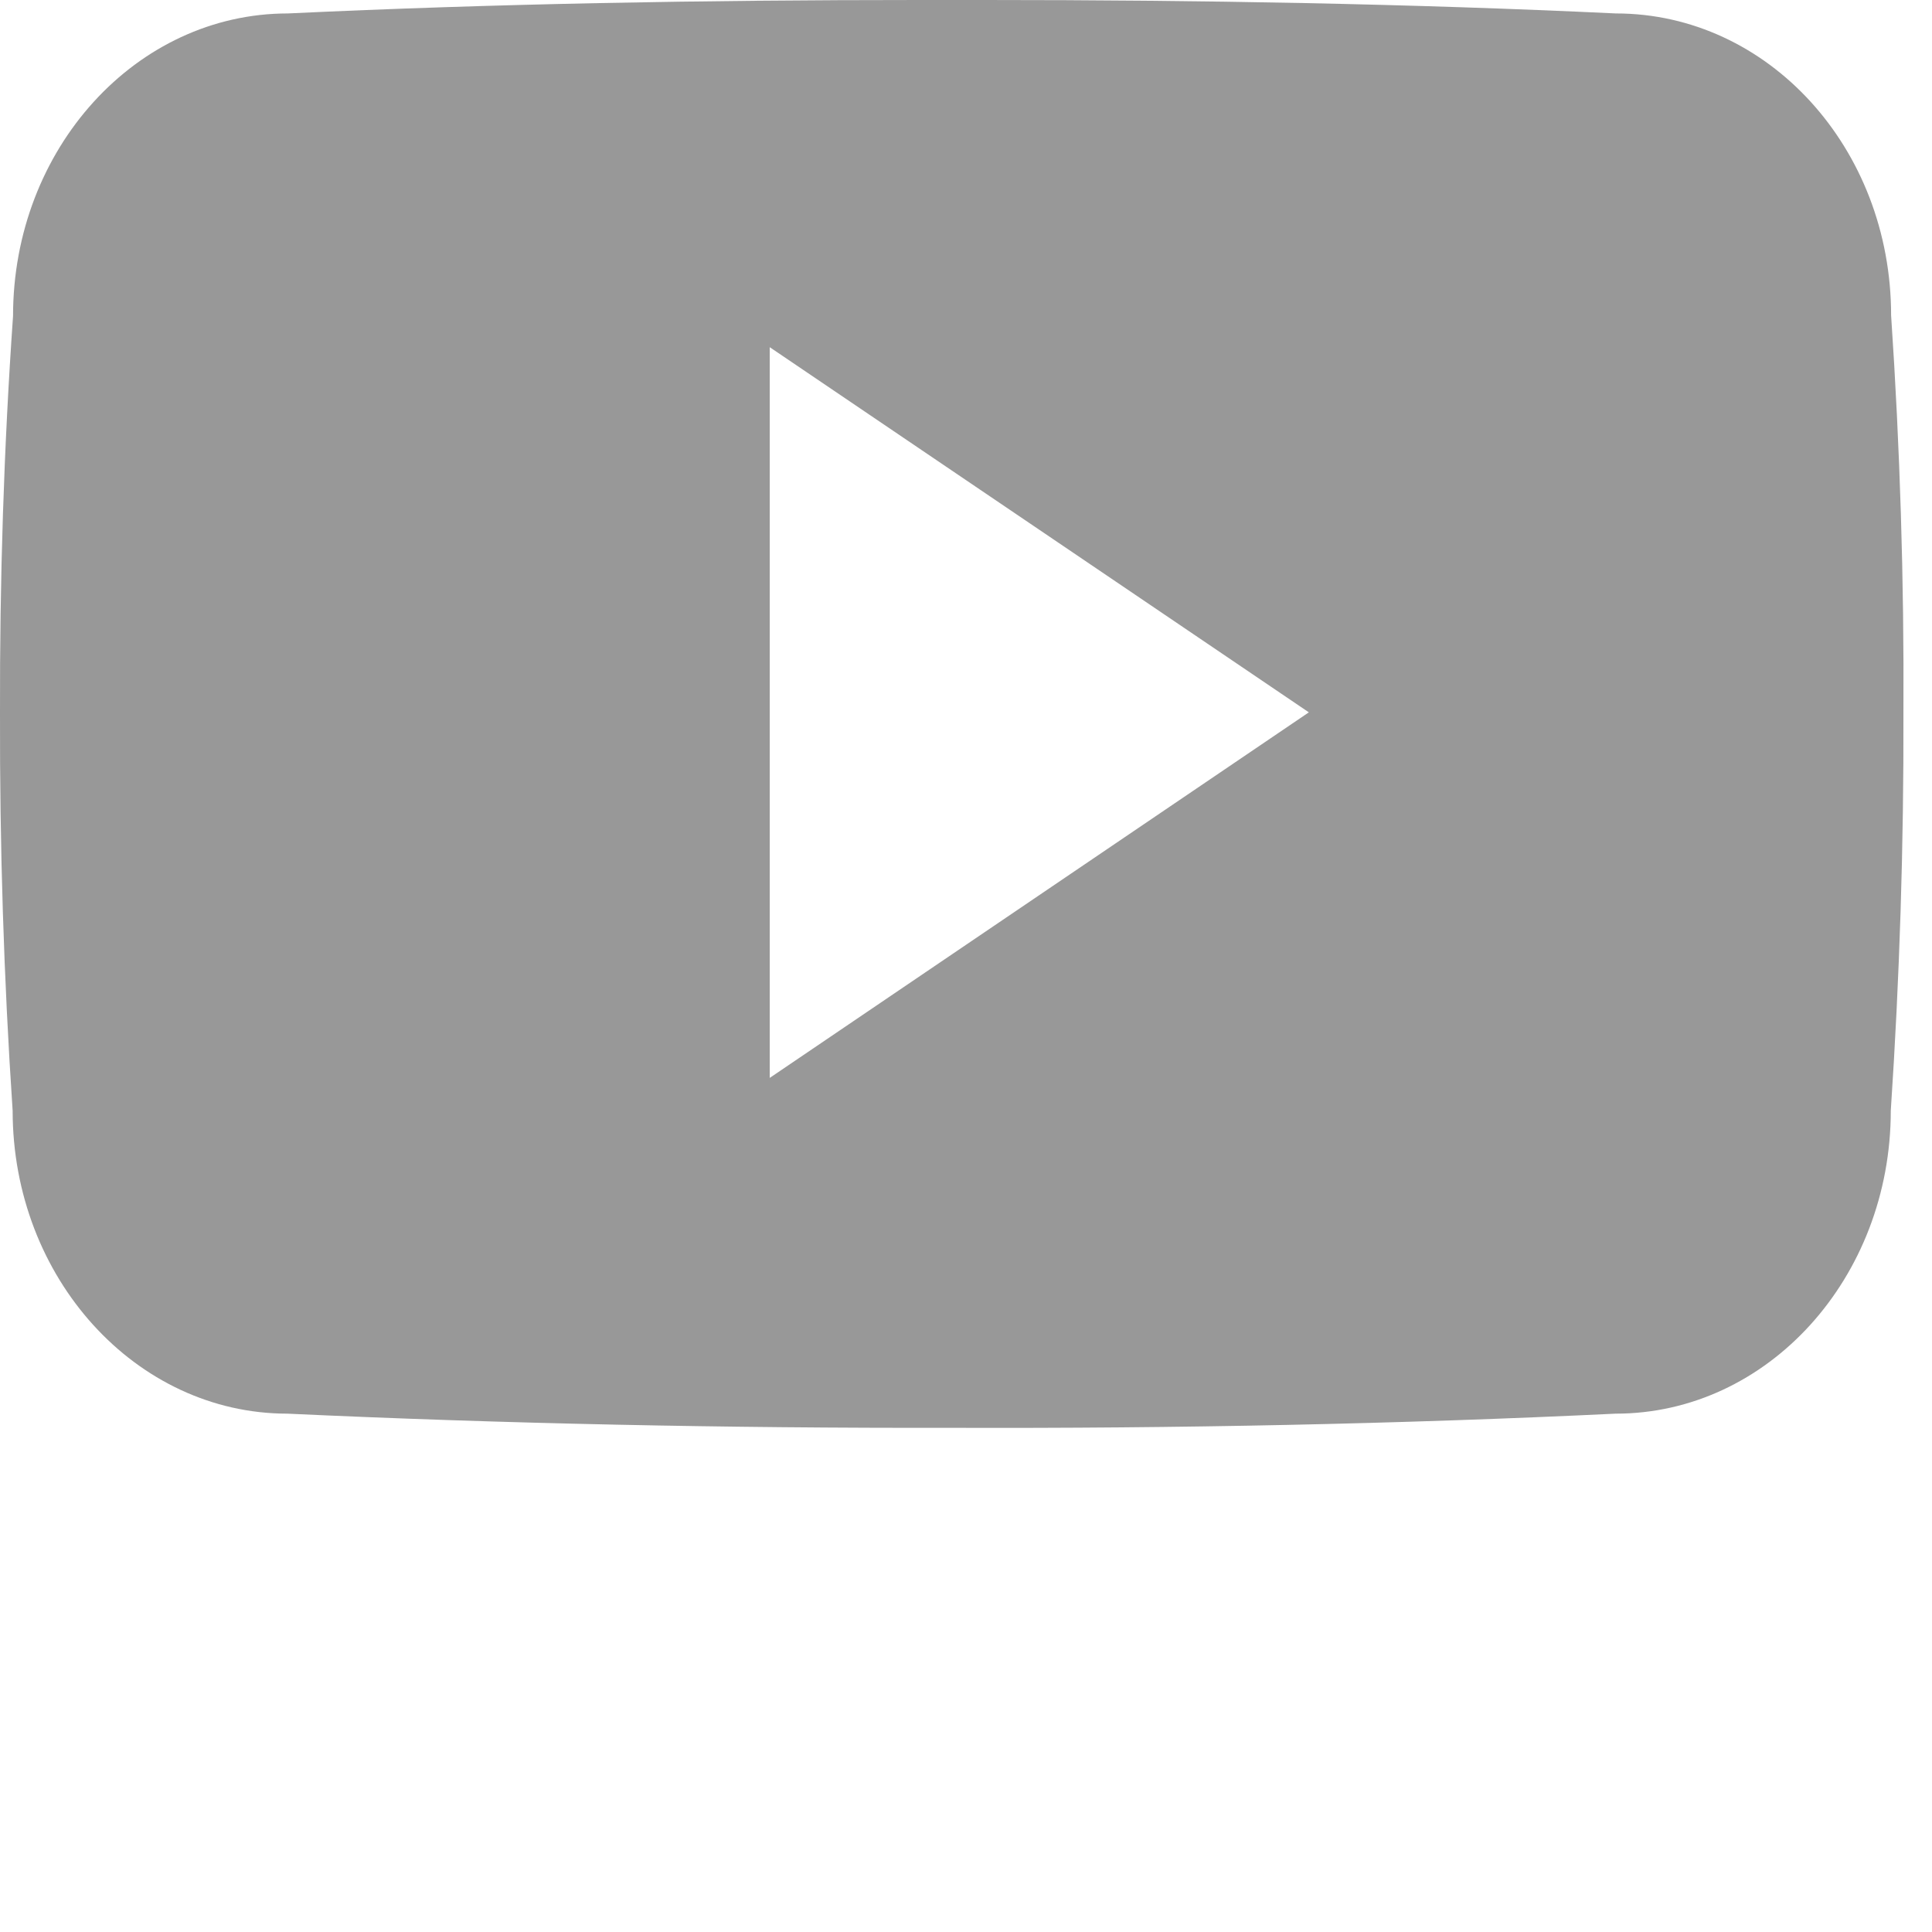 <svg width="24" height="24" xmlns="http://www.w3.org/2000/svg">
<path fill="#989898" d="M23.492,3.917c0-2.079-1.529-3.75-3.419-3.75C17.515,0.046,14.905,0,12.24,0c-0.139,0-0.277,0-0.415,0
	c-0.139,0-0.277,0-0.416,0C8.749,0,6.135,0.046,3.576,0.167c-1.885,0-3.414,1.681-3.414,3.759C0.047,5.57-0.004,7.214,0,8.859
	c-0.004,1.645,0.046,3.289,0.157,4.938c0,2.078,1.53,3.764,3.414,3.764c2.688,0.125,5.446,0.181,8.25,0.176
	c2.808,0.009,5.556-0.047,8.249-0.176c1.89,0,3.418-1.686,3.418-3.764c0.11-1.649,0.162-3.293,0.157-4.942
	C23.654,7.21,23.603,5.566,23.492,3.917z M9.562,13.39V4.313l6.697,4.536L9.562,13.39z"/>
</svg>
